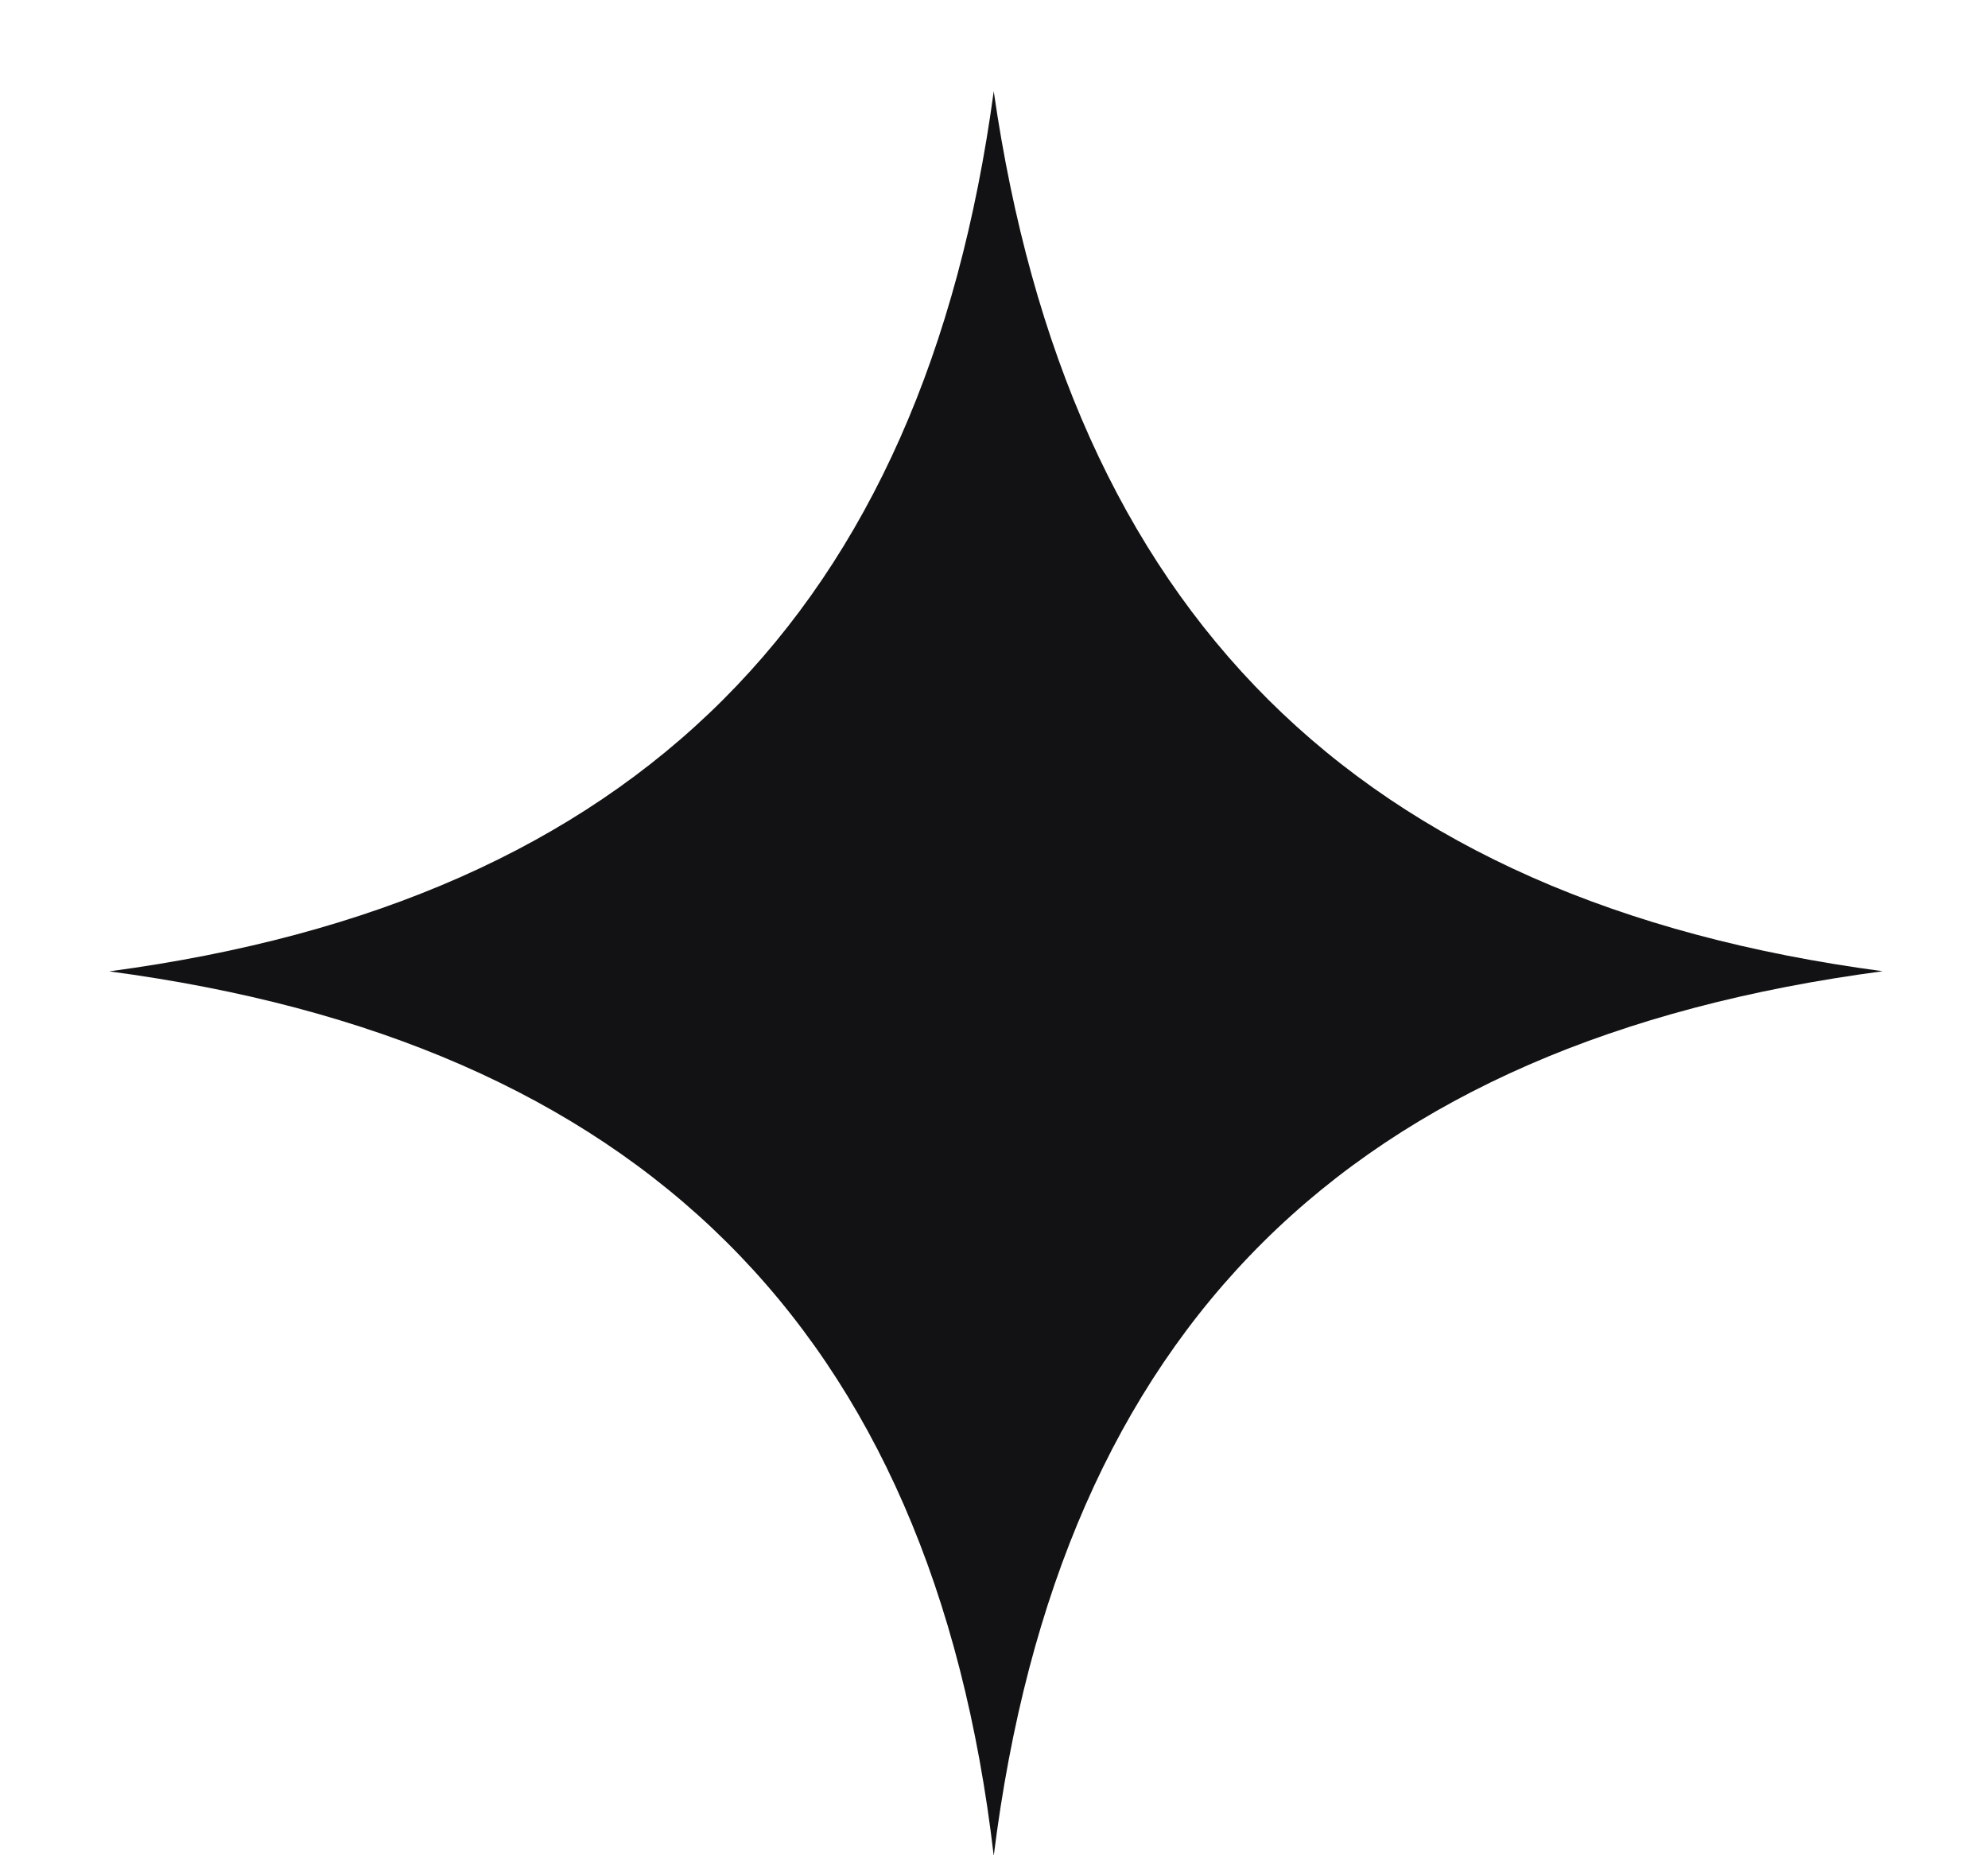 <svg width="15" height="14" fill="none" xmlns="http://www.w3.org/2000/svg"><path d="M7.498.689c.565 3.918 2.723 6.11 6.708 6.64-4.018.532-6.21 2.69-6.708 6.675C7.033 10.019 4.808 7.86.824 7.33 4.81 6.798 6.967 4.607 7.498.689z" fill="#121214"/></svg>